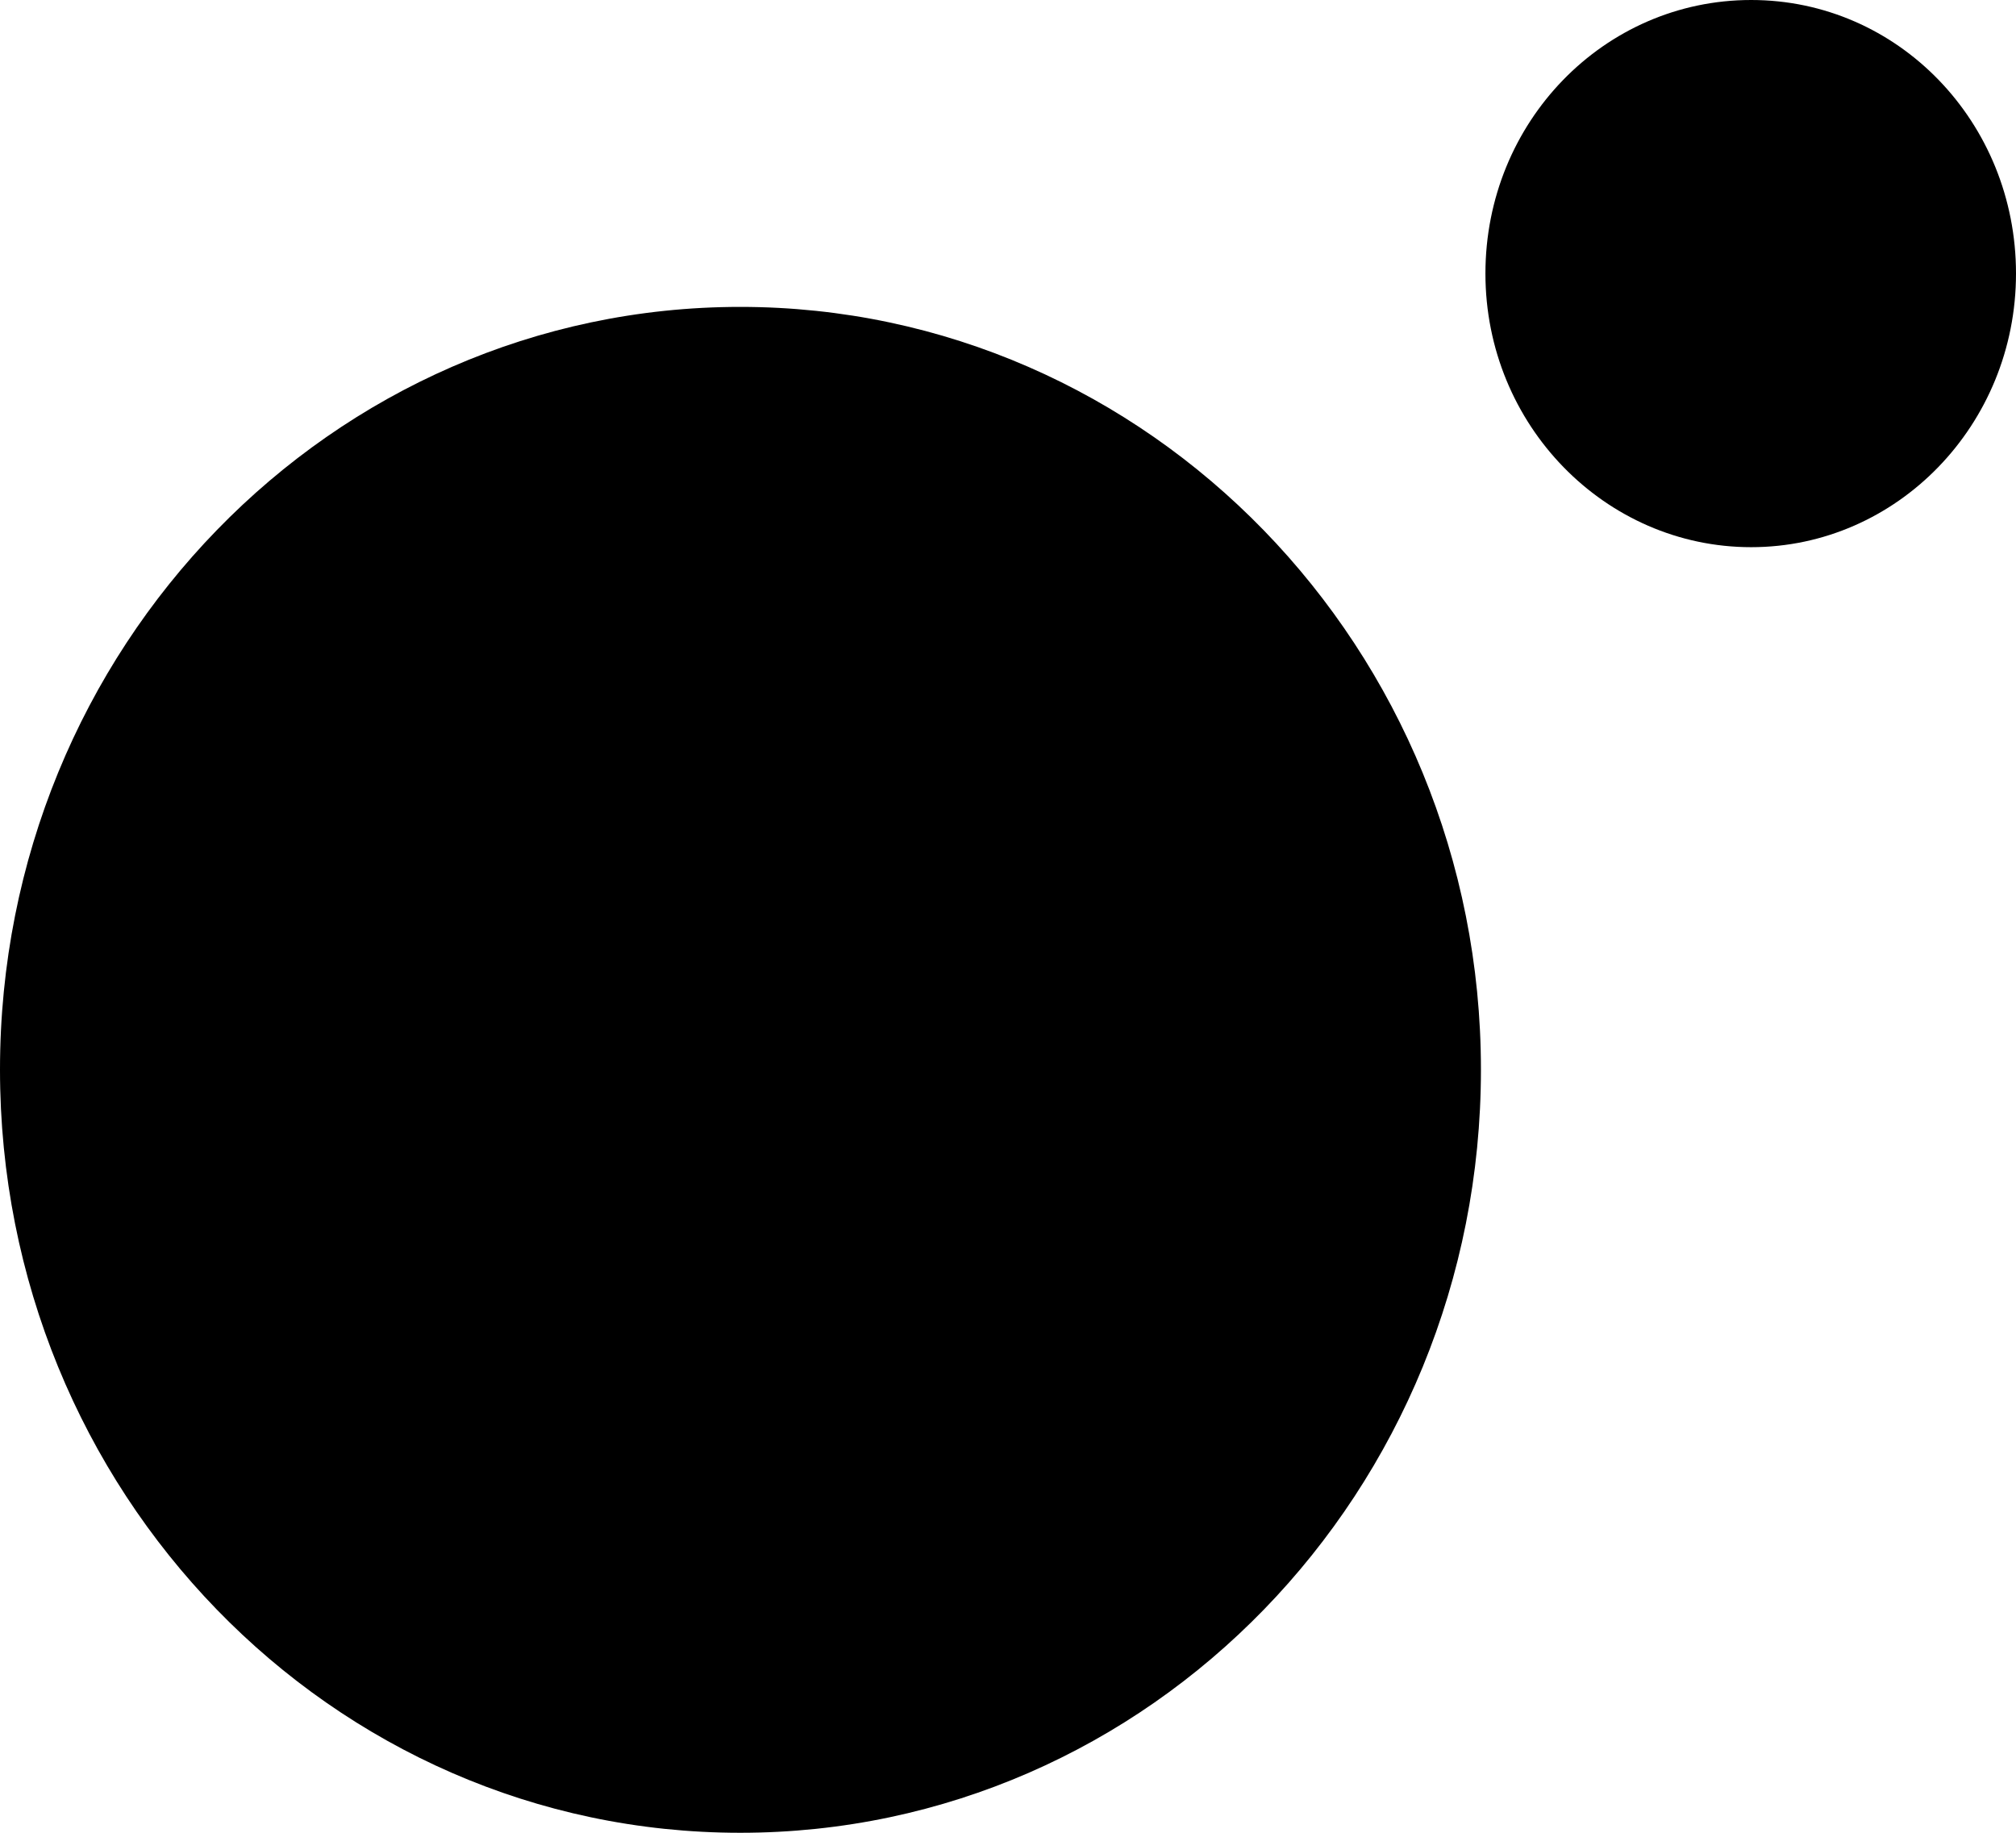 <svg width="22" height="20" viewBox="0 0 22 20" fill="none" xmlns="http://www.w3.org/2000/svg">
<g clip-path="url(#clip0_46_246)">
<path d="M16.161 11.672C16.161 16.276 12.544 20 8.078 20C3.612 20 0 16.276 0 11.672C0 7.068 3.619 3.349 8.078 3.349C12.537 3.349 16.161 7.077 16.161 11.672ZM22 2.985C22 4.636 20.702 5.971 19.11 5.971C17.517 5.971 16.21 4.638 16.21 2.985C16.21 1.333 17.503 0 19.11 0C20.716 0 22 1.335 22 2.985Z" fill="black"/>
</g>
<defs>
<clipPath id="clip0_46_246">
<rect width="22" height="20" fill="white"/>
</clipPath>
</defs>
</svg>
